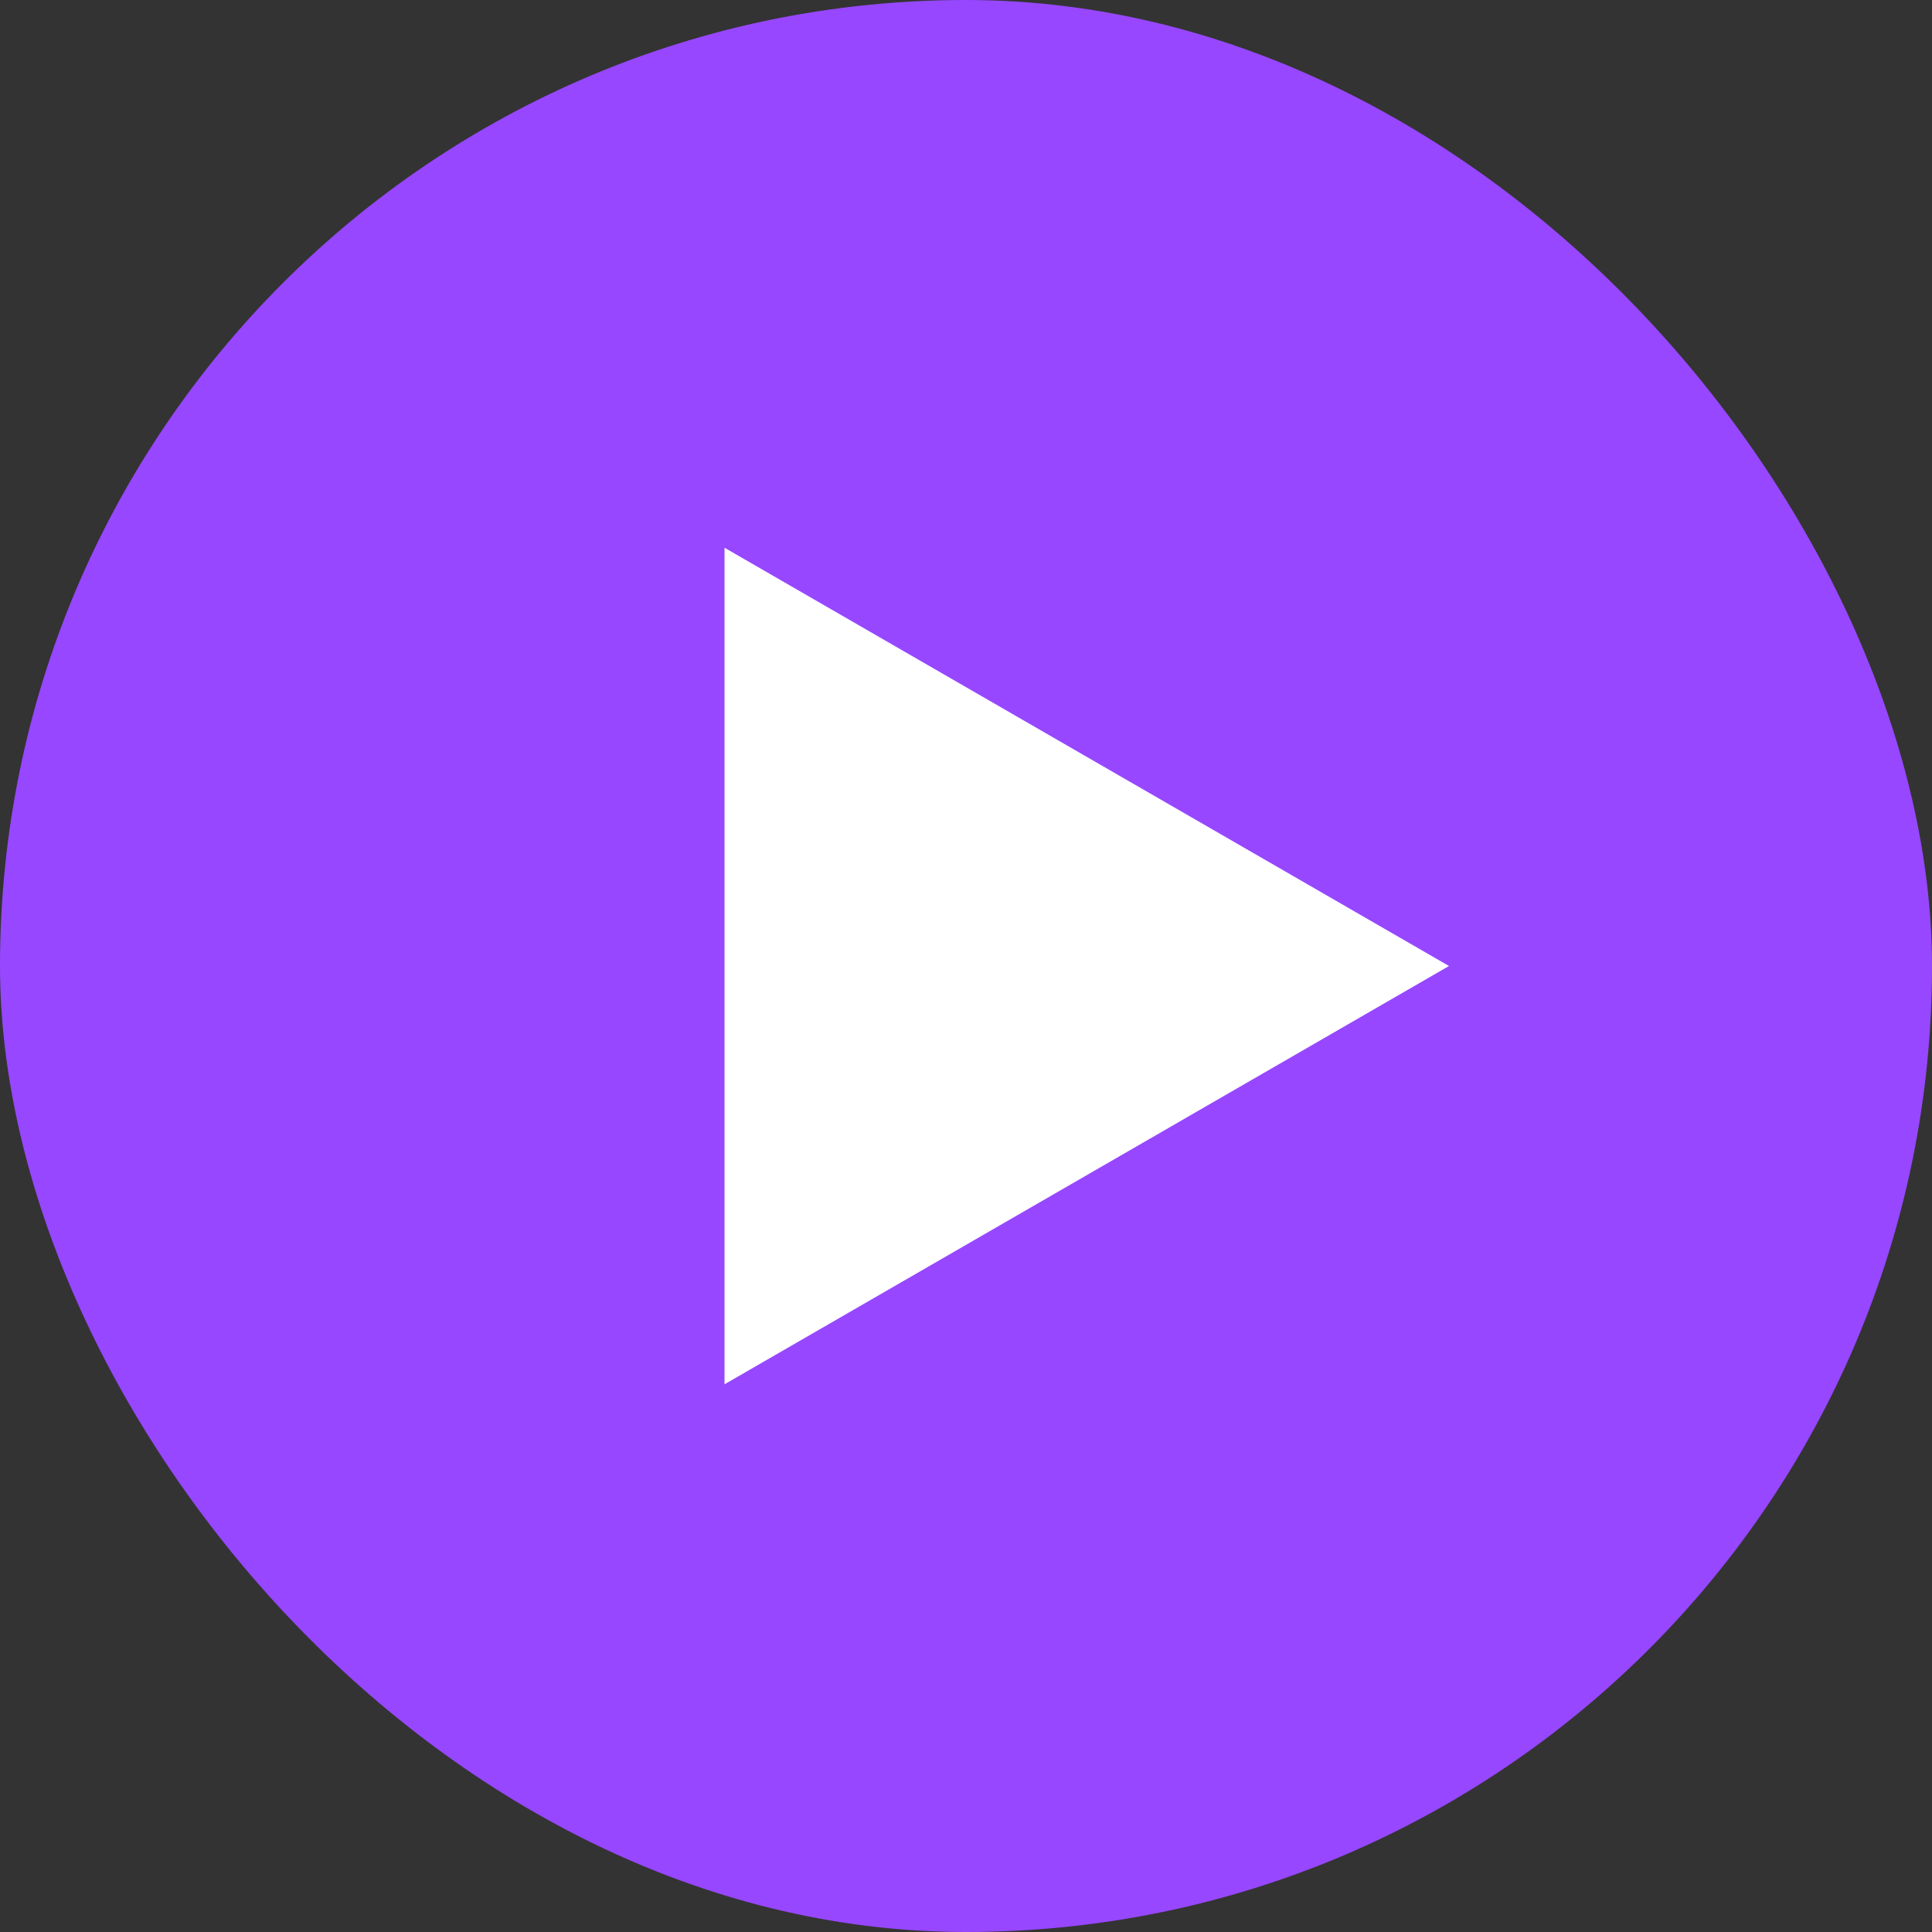 <svg width="80" height="80" viewBox="0 0 80 80" fill="none" xmlns="http://www.w3.org/2000/svg">
<rect x="0" y="0" width="80" height="80" fill="#333333" stroke="none"/>
<g id="video/player-icon">
<rect width="80" height="80" rx="40" fill="#9747FF"/>
<path id="Polygon 2" d="M60 40L30 57.321L30 22.68L60 40Z" fill="white"/>
</g>
</svg>
